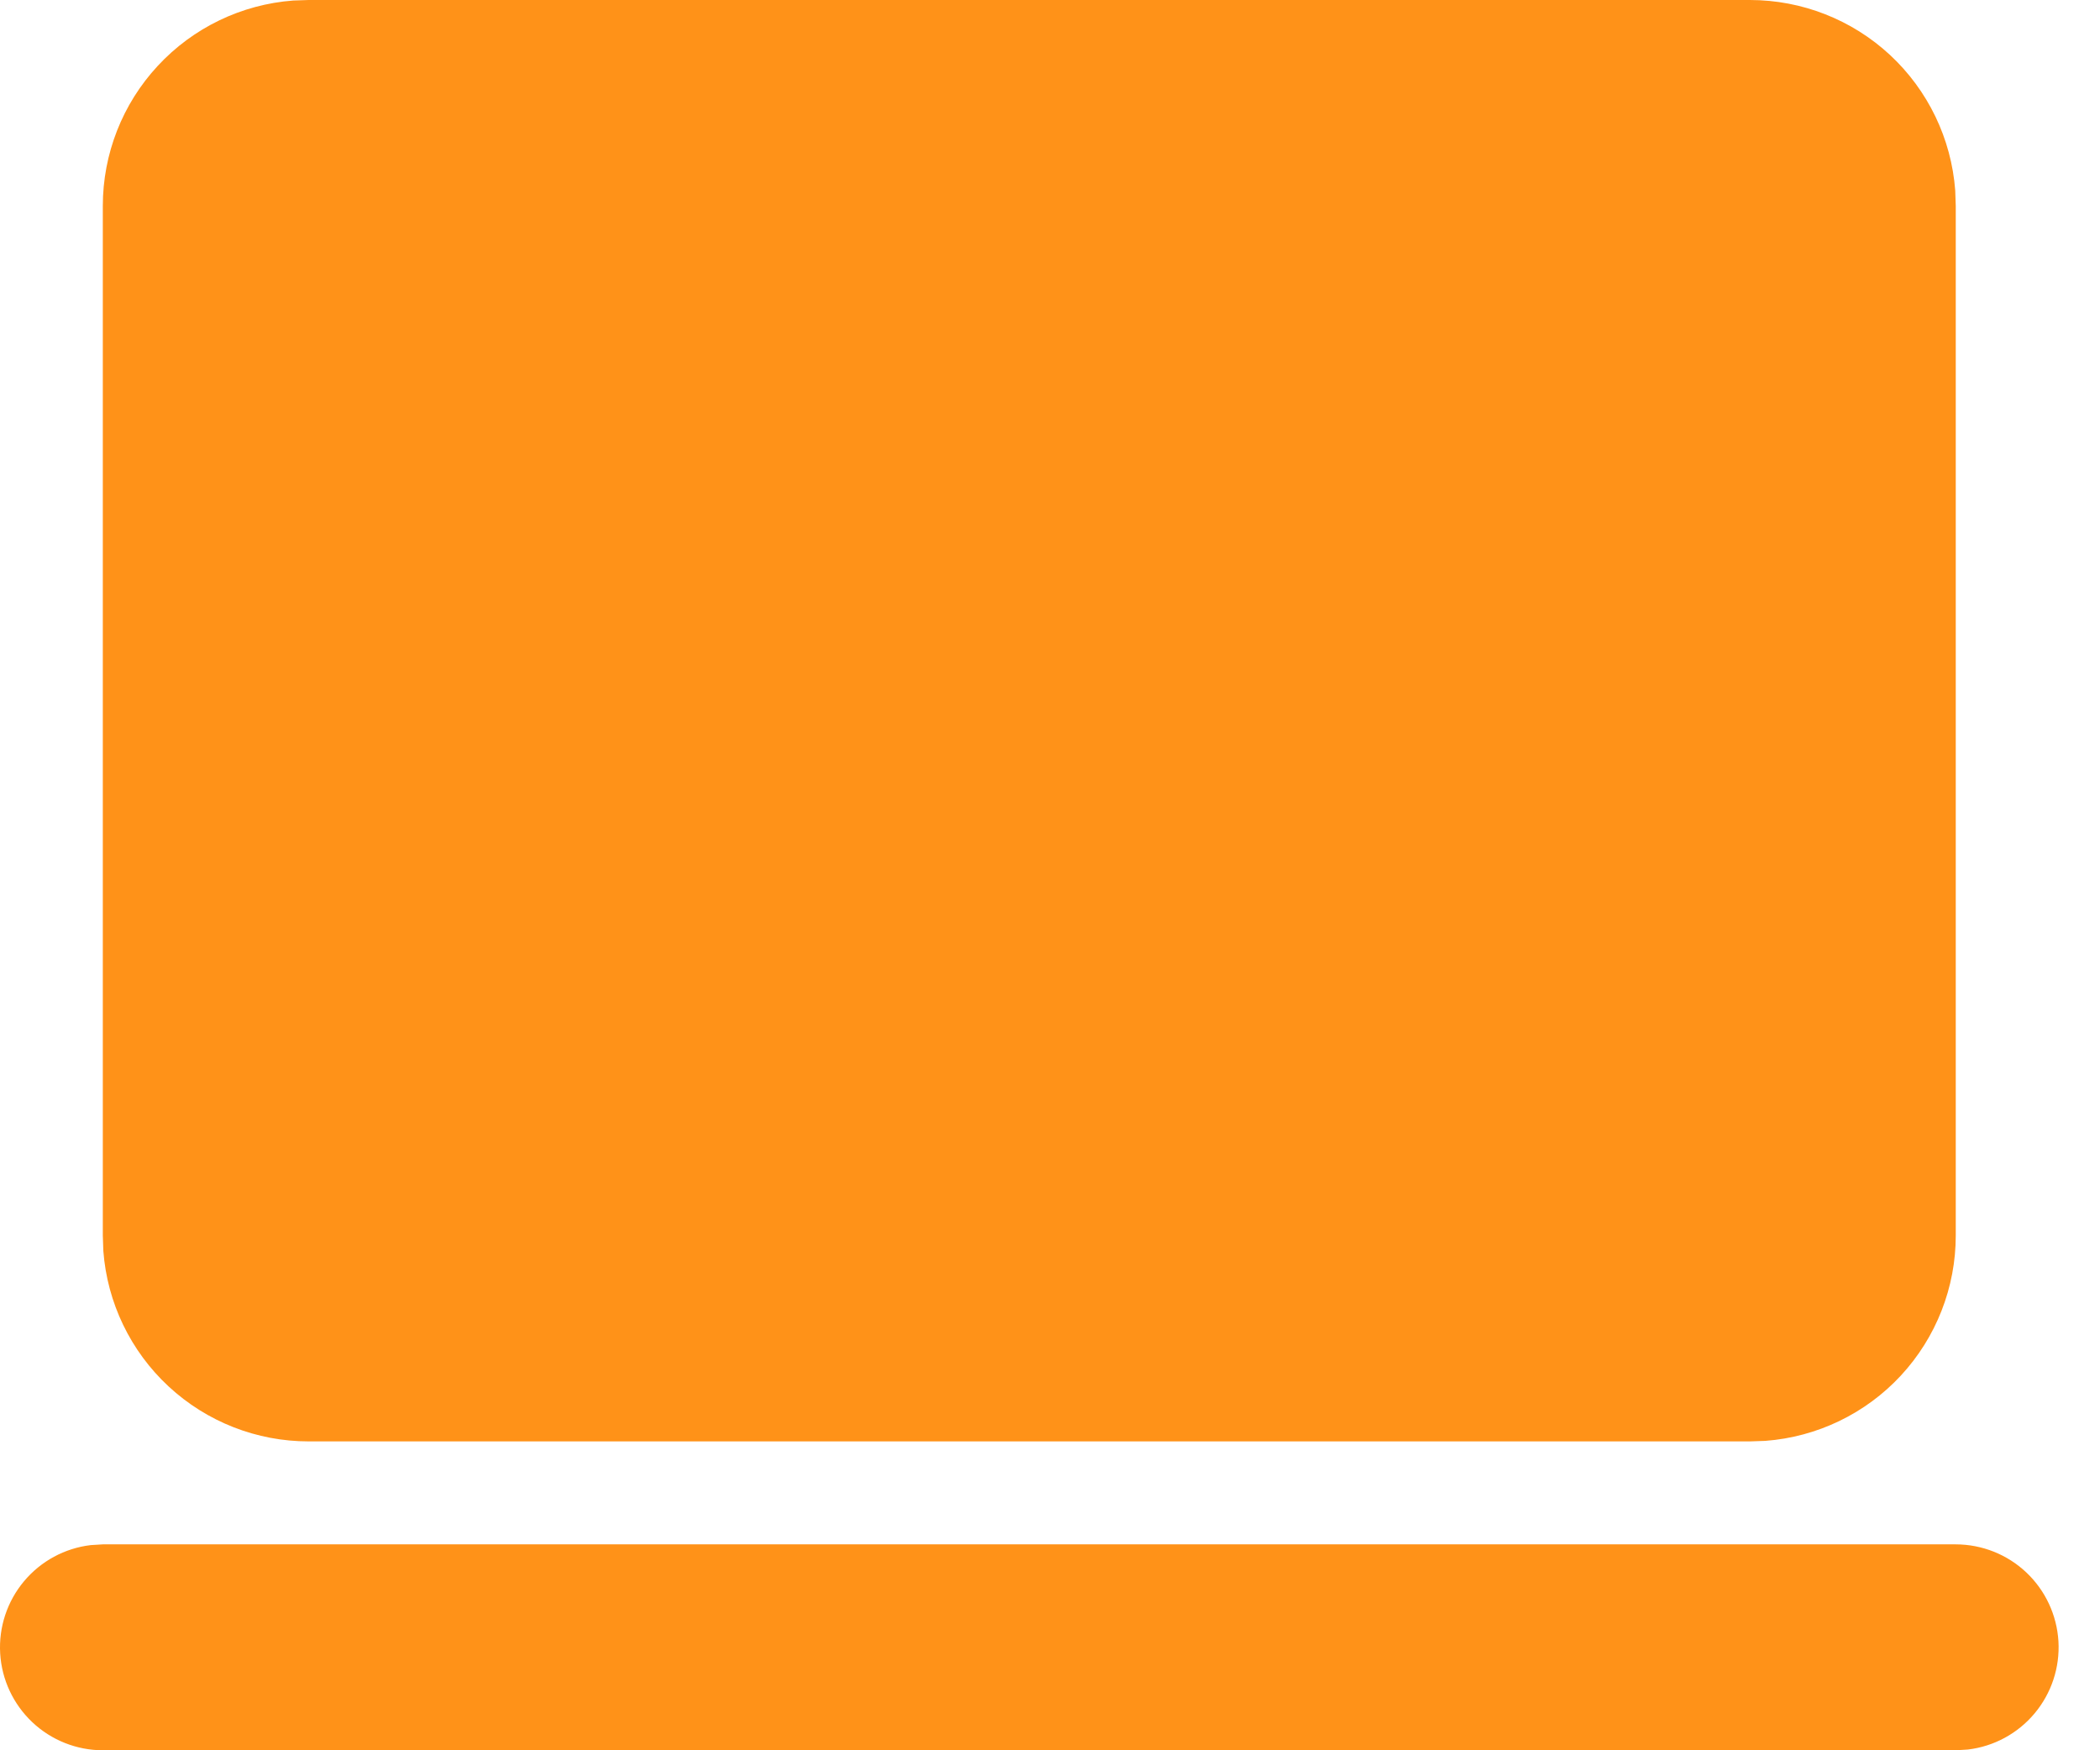 <?xml version="1.0" encoding="UTF-8"?> <svg xmlns="http://www.w3.org/2000/svg" width="48" height="40" viewBox="0 0 48 40" fill="none"> <path d="M44.703 35.294C45.303 35.295 45.88 35.524 46.316 35.936C46.752 36.348 47.014 36.91 47.05 37.509C47.085 38.108 46.89 38.697 46.505 39.157C46.12 39.617 45.574 39.913 44.979 39.983L44.703 40H2.35C1.751 39.999 1.174 39.77 0.738 39.358C0.302 38.946 0.039 38.384 0.004 37.785C-0.031 37.186 0.164 36.597 0.549 36.137C0.934 35.677 1.48 35.381 2.075 35.311L2.35 35.294H44.703ZM39.997 2.35925e-07C41.185 -0 42.328 0.448 43.199 1.255C44.069 2.063 44.602 3.169 44.691 4.353L44.703 4.706V28.235C44.704 29.422 44.255 30.566 43.448 31.437C42.641 32.307 41.534 32.84 40.35 32.929L39.997 32.941H7.056C5.869 32.942 4.725 32.493 3.855 31.686C2.984 30.879 2.451 29.772 2.362 28.588L2.35 28.235V4.706C2.35 3.519 2.798 2.375 3.606 1.505C4.413 0.634 5.519 0.101 6.703 0.012L7.056 2.35925e-07H39.997Z" fill="#FF9218"></path> </svg> 